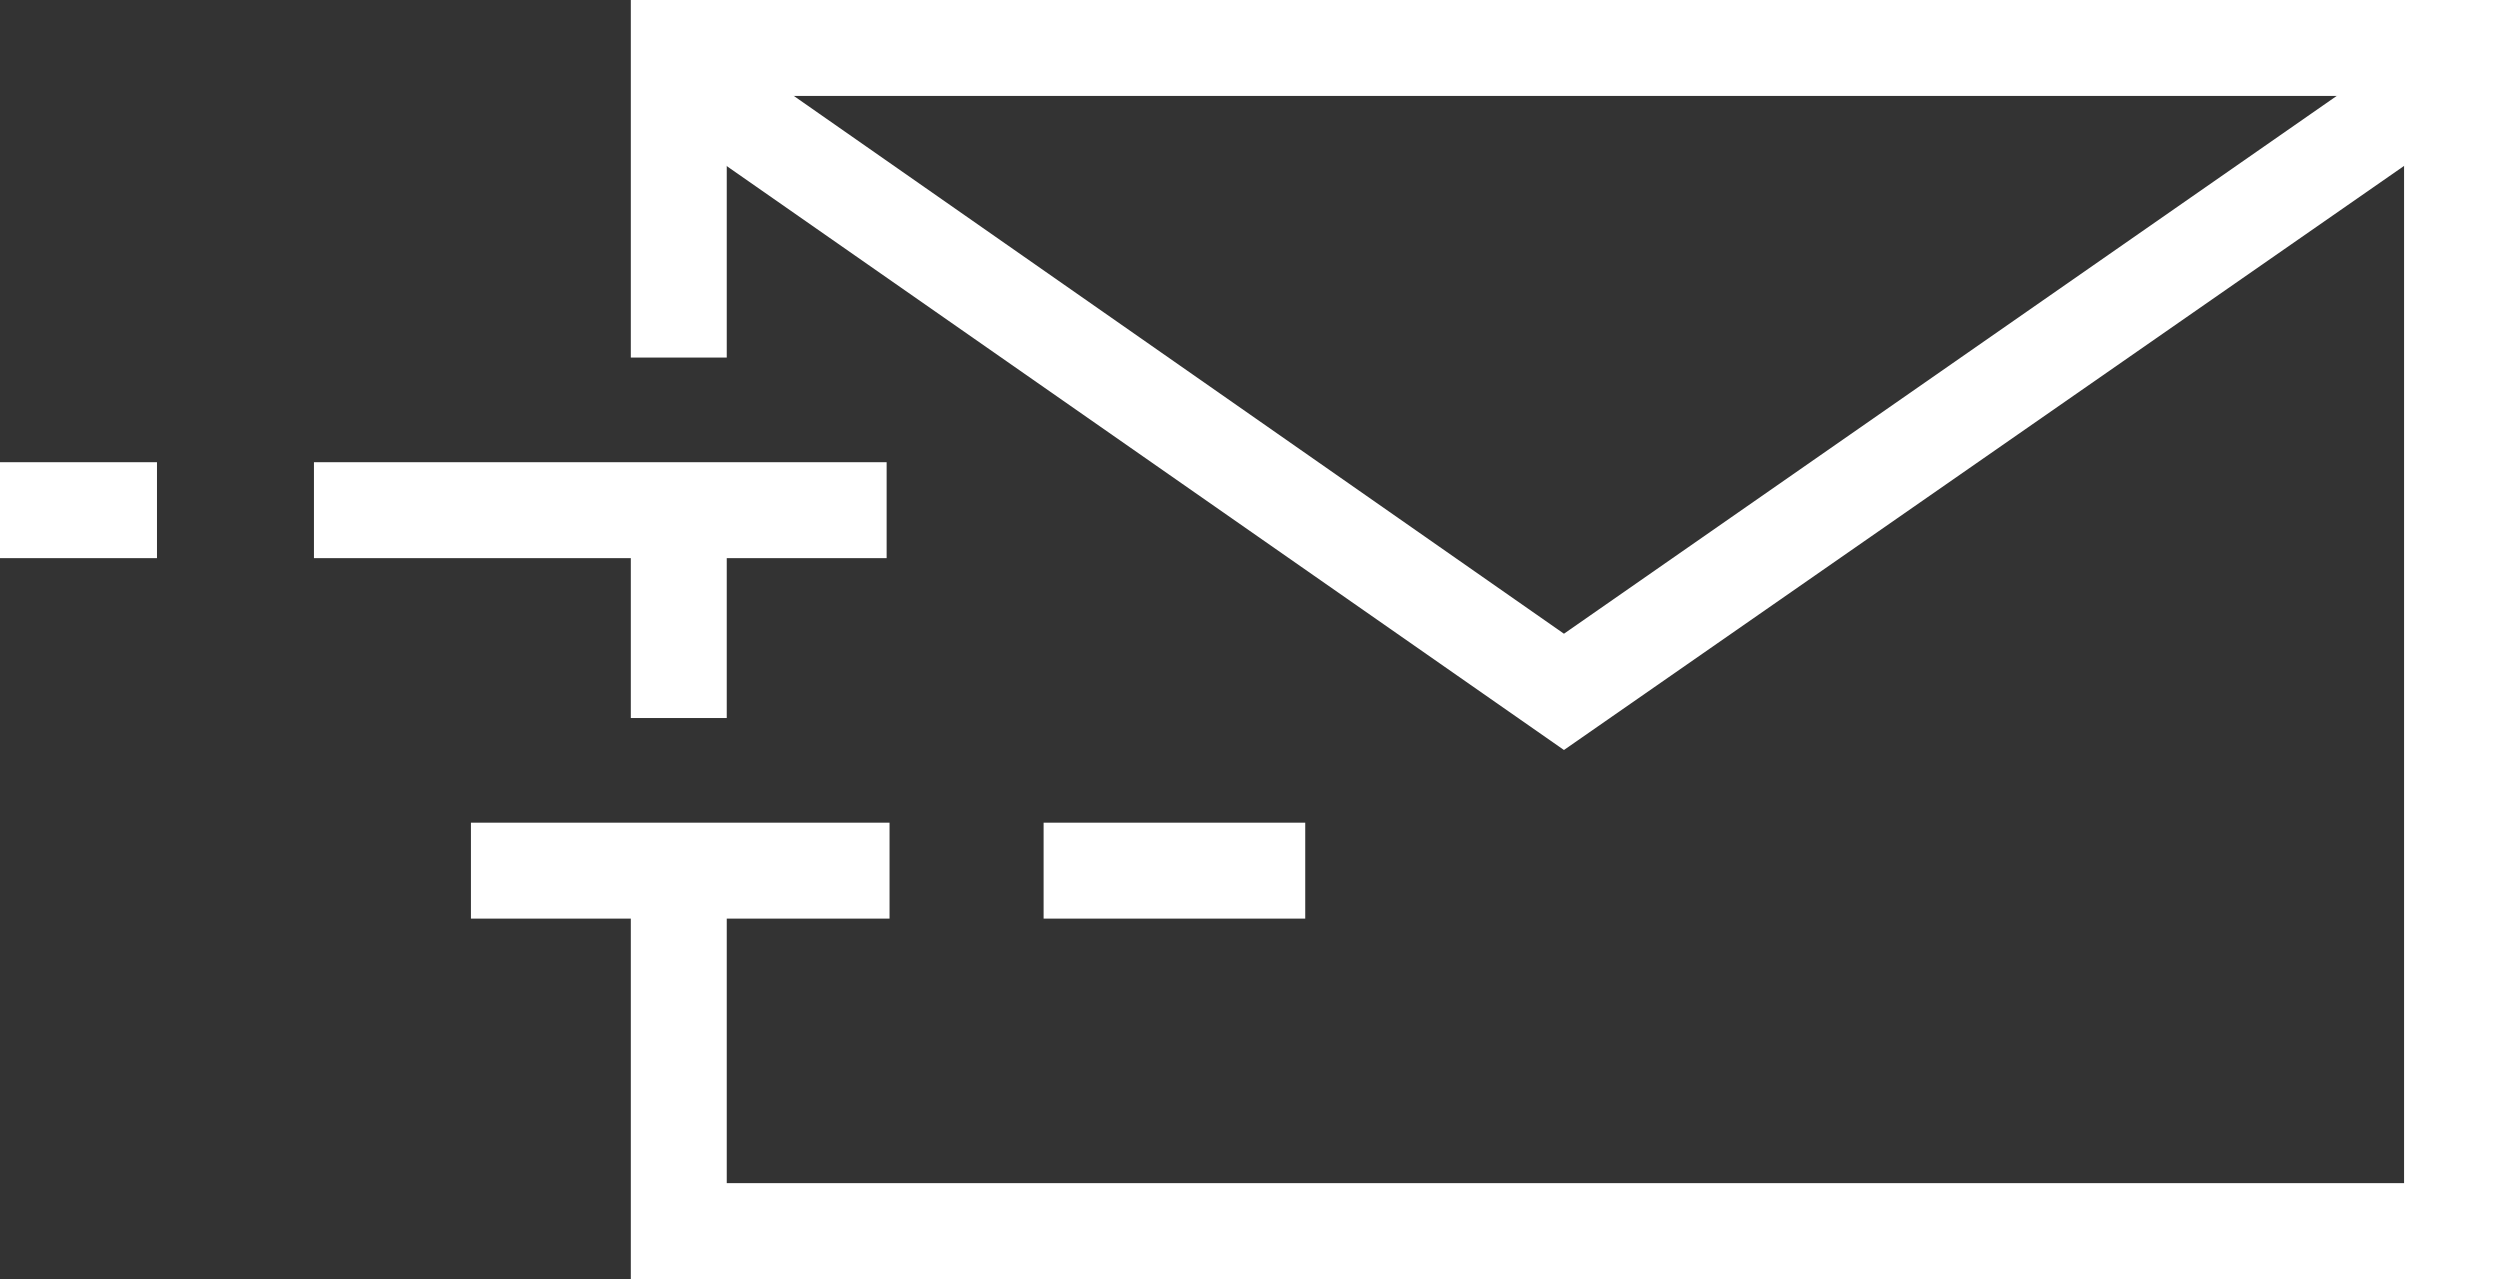 <?xml version="1.0" encoding="utf-8"?>
<!-- Generator: Adobe Illustrator 23.0.3, SVG Export Plug-In . SVG Version: 6.00 Build 0)  -->
<svg version="1.1" id="レイヤー_1" xmlns="http://www.w3.org/2000/svg" xmlns:xlink="http://www.w3.org/1999/xlink" x="0px"
	 y="0px" width="86px" height="44px" viewBox="0 0 86 44" style="enable-background:new 0 0 86 44;" xml:space="preserve">
<rect x="0" y="0" width="86" height="44" fill="#333333" stroke="none"/>
<style type="text/css">
	.st0{fill:#FFFFFF;}
</style>
<g>
	<rect x="21.7" y="17.6" class="st0" width="3.3" height="7.1"/>
	<polygon class="st0" points="53.8,25.8 22.4,3.9 24.3,1.2 53.8,21.8 83.4,1.2 85.3,3.9 	"/>
	<rect x="10.8" y="15.9" class="st0" width="19.7" height="3.3"/>
	<rect y="15.9" class="st0" width="5.4" height="3.3"/>
	<rect x="35.9" y="28.3" class="st0" width="9" height="3.3"/>
	<rect x="16.2" y="28.3" class="st0" width="14.4" height="3.3"/>
	<polygon class="st0" points="86,44 21.7,44 21.7,30 25,30 25,40.7 82.7,40.7 82.7,3.3 25,3.3 25,12.3 21.7,12.3 21.7,0 86,0 	"/>
</g>
</svg>
